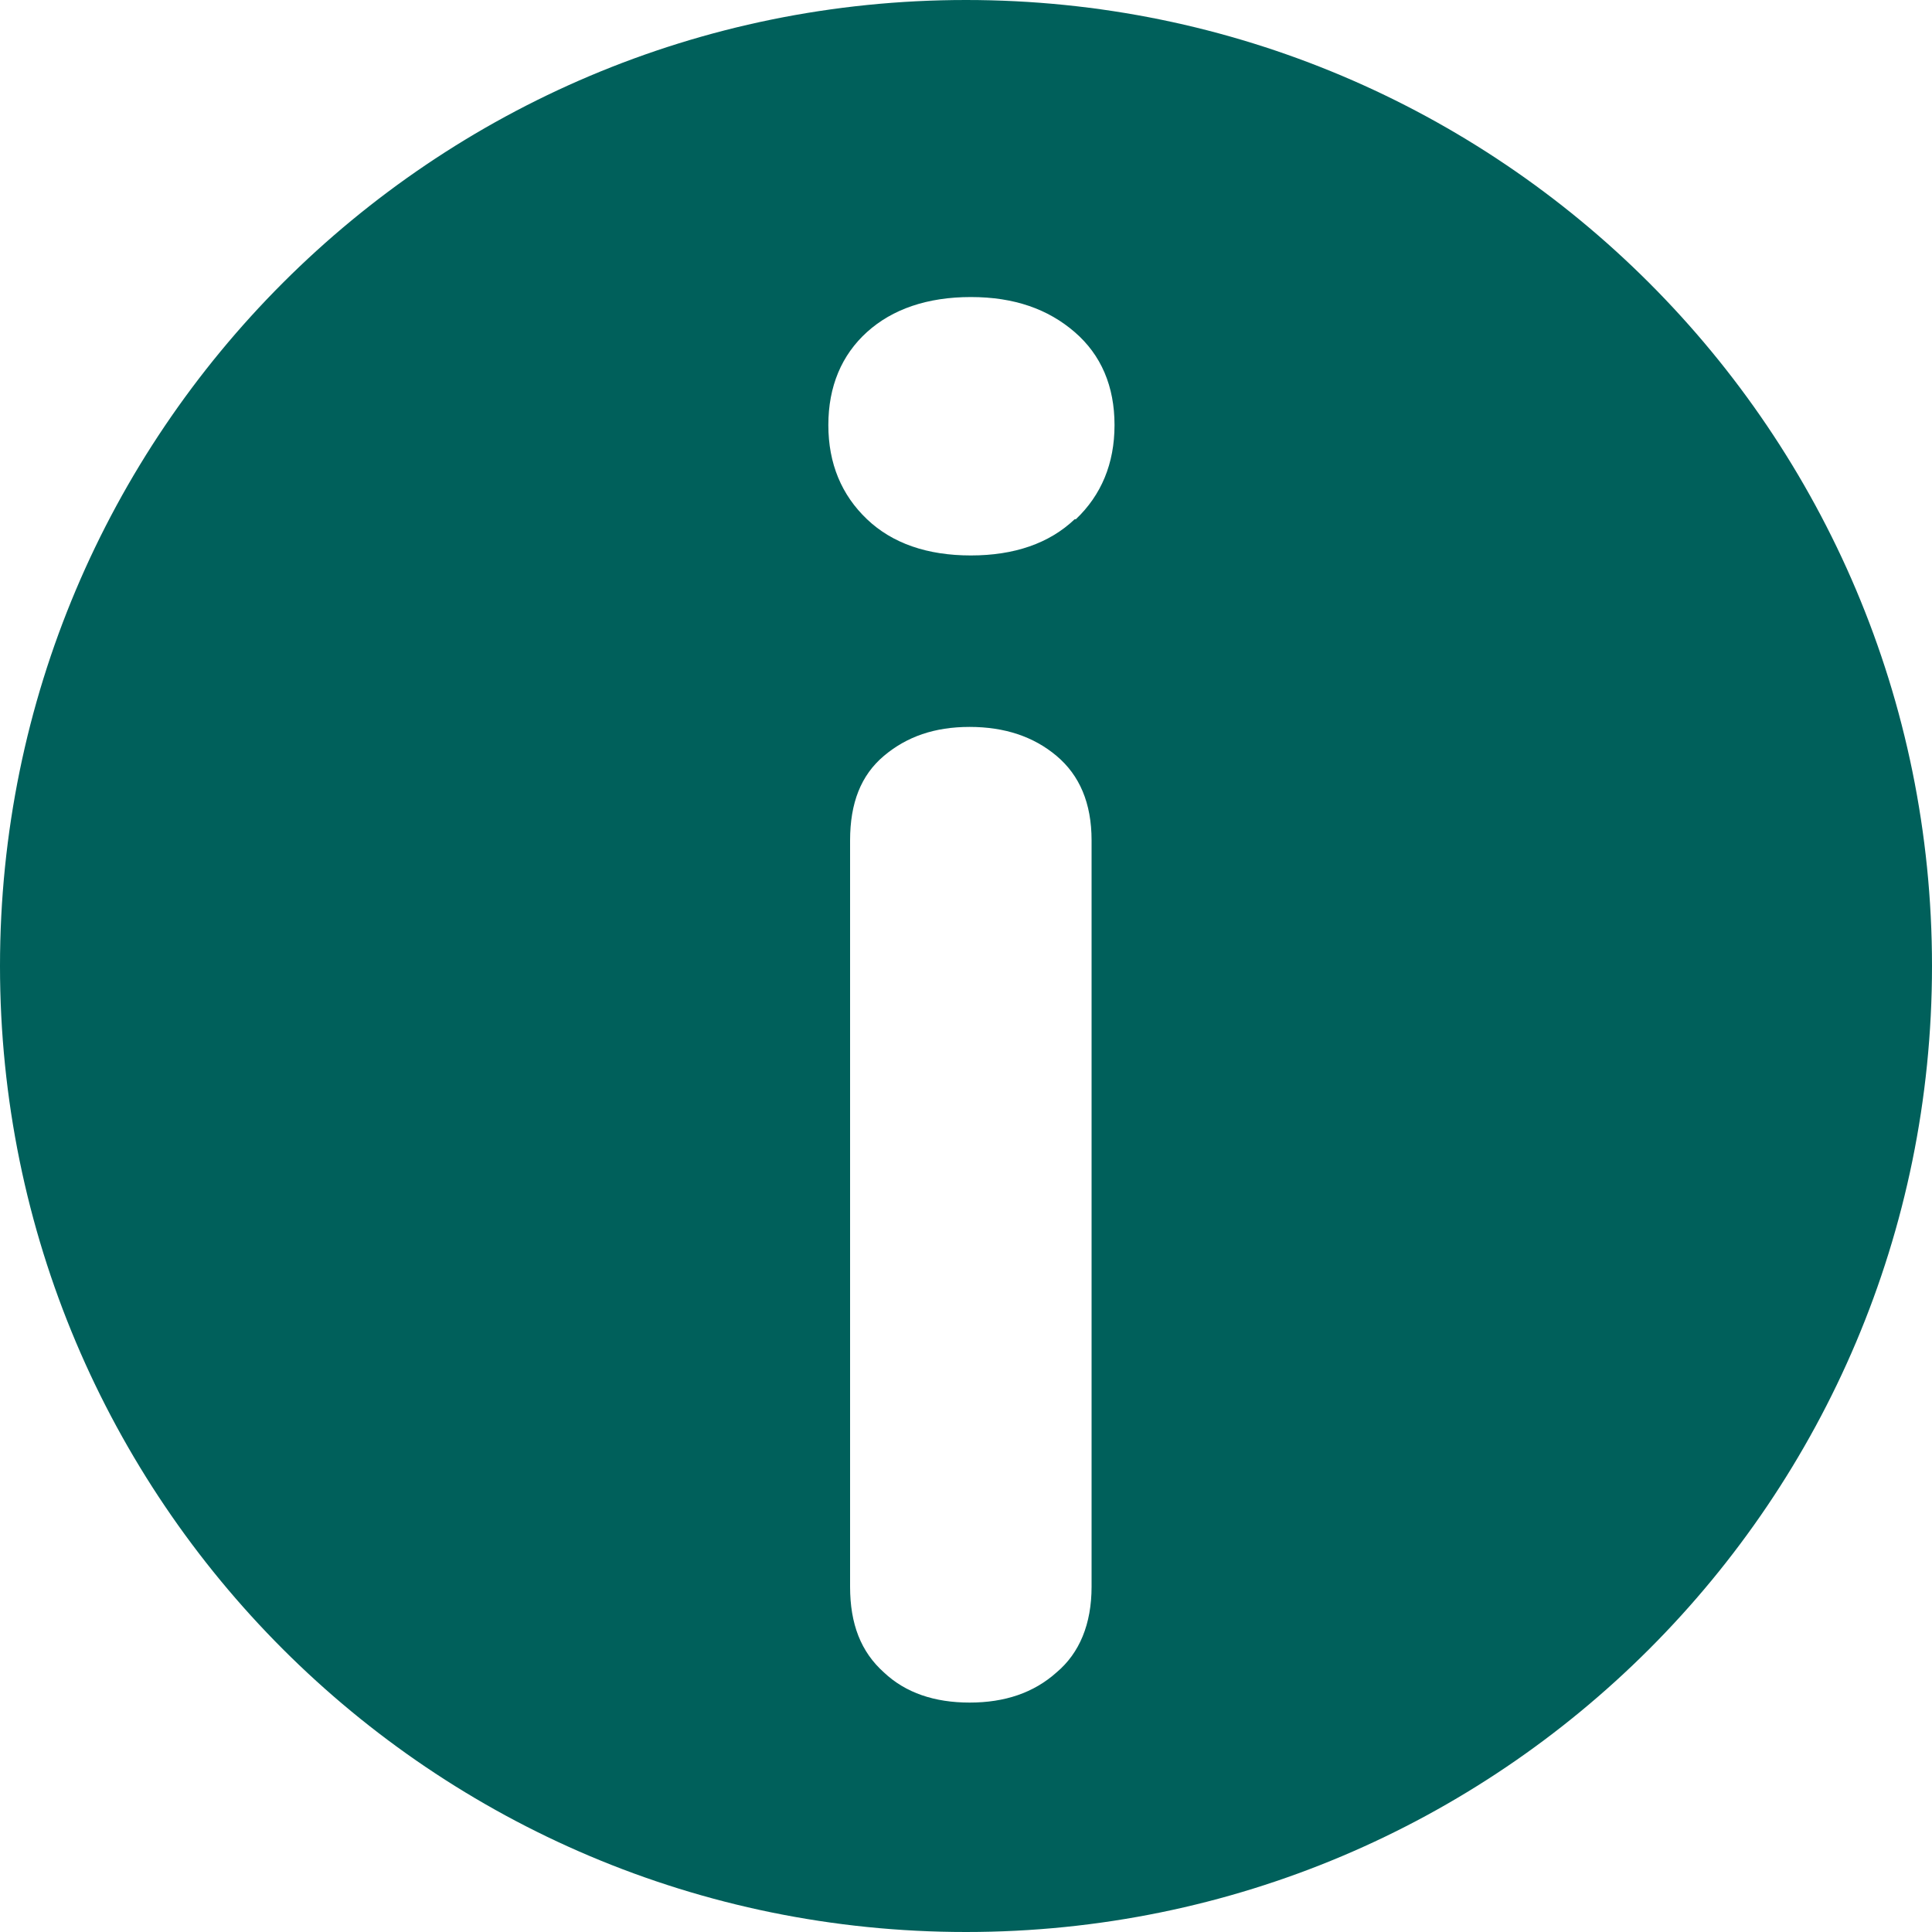 <?xml version="1.0" encoding="UTF-8"?><svg id="a" xmlns="http://www.w3.org/2000/svg" viewBox="0 0 16 16"><defs><style>.b{fill:#00605b;}.c{fill:none;}</style></defs><rect class="c" width="16" height="16"/><path class="b" d="M8,0C3.58,0,0,3.58,0,8S3.58,16,8,16s8-3.58,8-8S12.42,0,8,0Zm1.04,13.14c0,.31-.1,.55-.29,.71-.19,.17-.43,.25-.72,.25s-.53-.08-.71-.25c-.19-.17-.28-.4-.28-.71V6.96c0-.31,.09-.54,.28-.7s.42-.24,.71-.24,.53,.08,.72,.24,.29,.39,.29,.7v6.18Zm-.14-8.84c-.21,.2-.5,.3-.86,.3s-.65-.1-.86-.3-.32-.46-.32-.78,.11-.58,.32-.77,.5-.29,.86-.29,.64,.1,.86,.29c.22,.19,.33,.45,.33,.77s-.11,.58-.32,.78Z"/></svg>